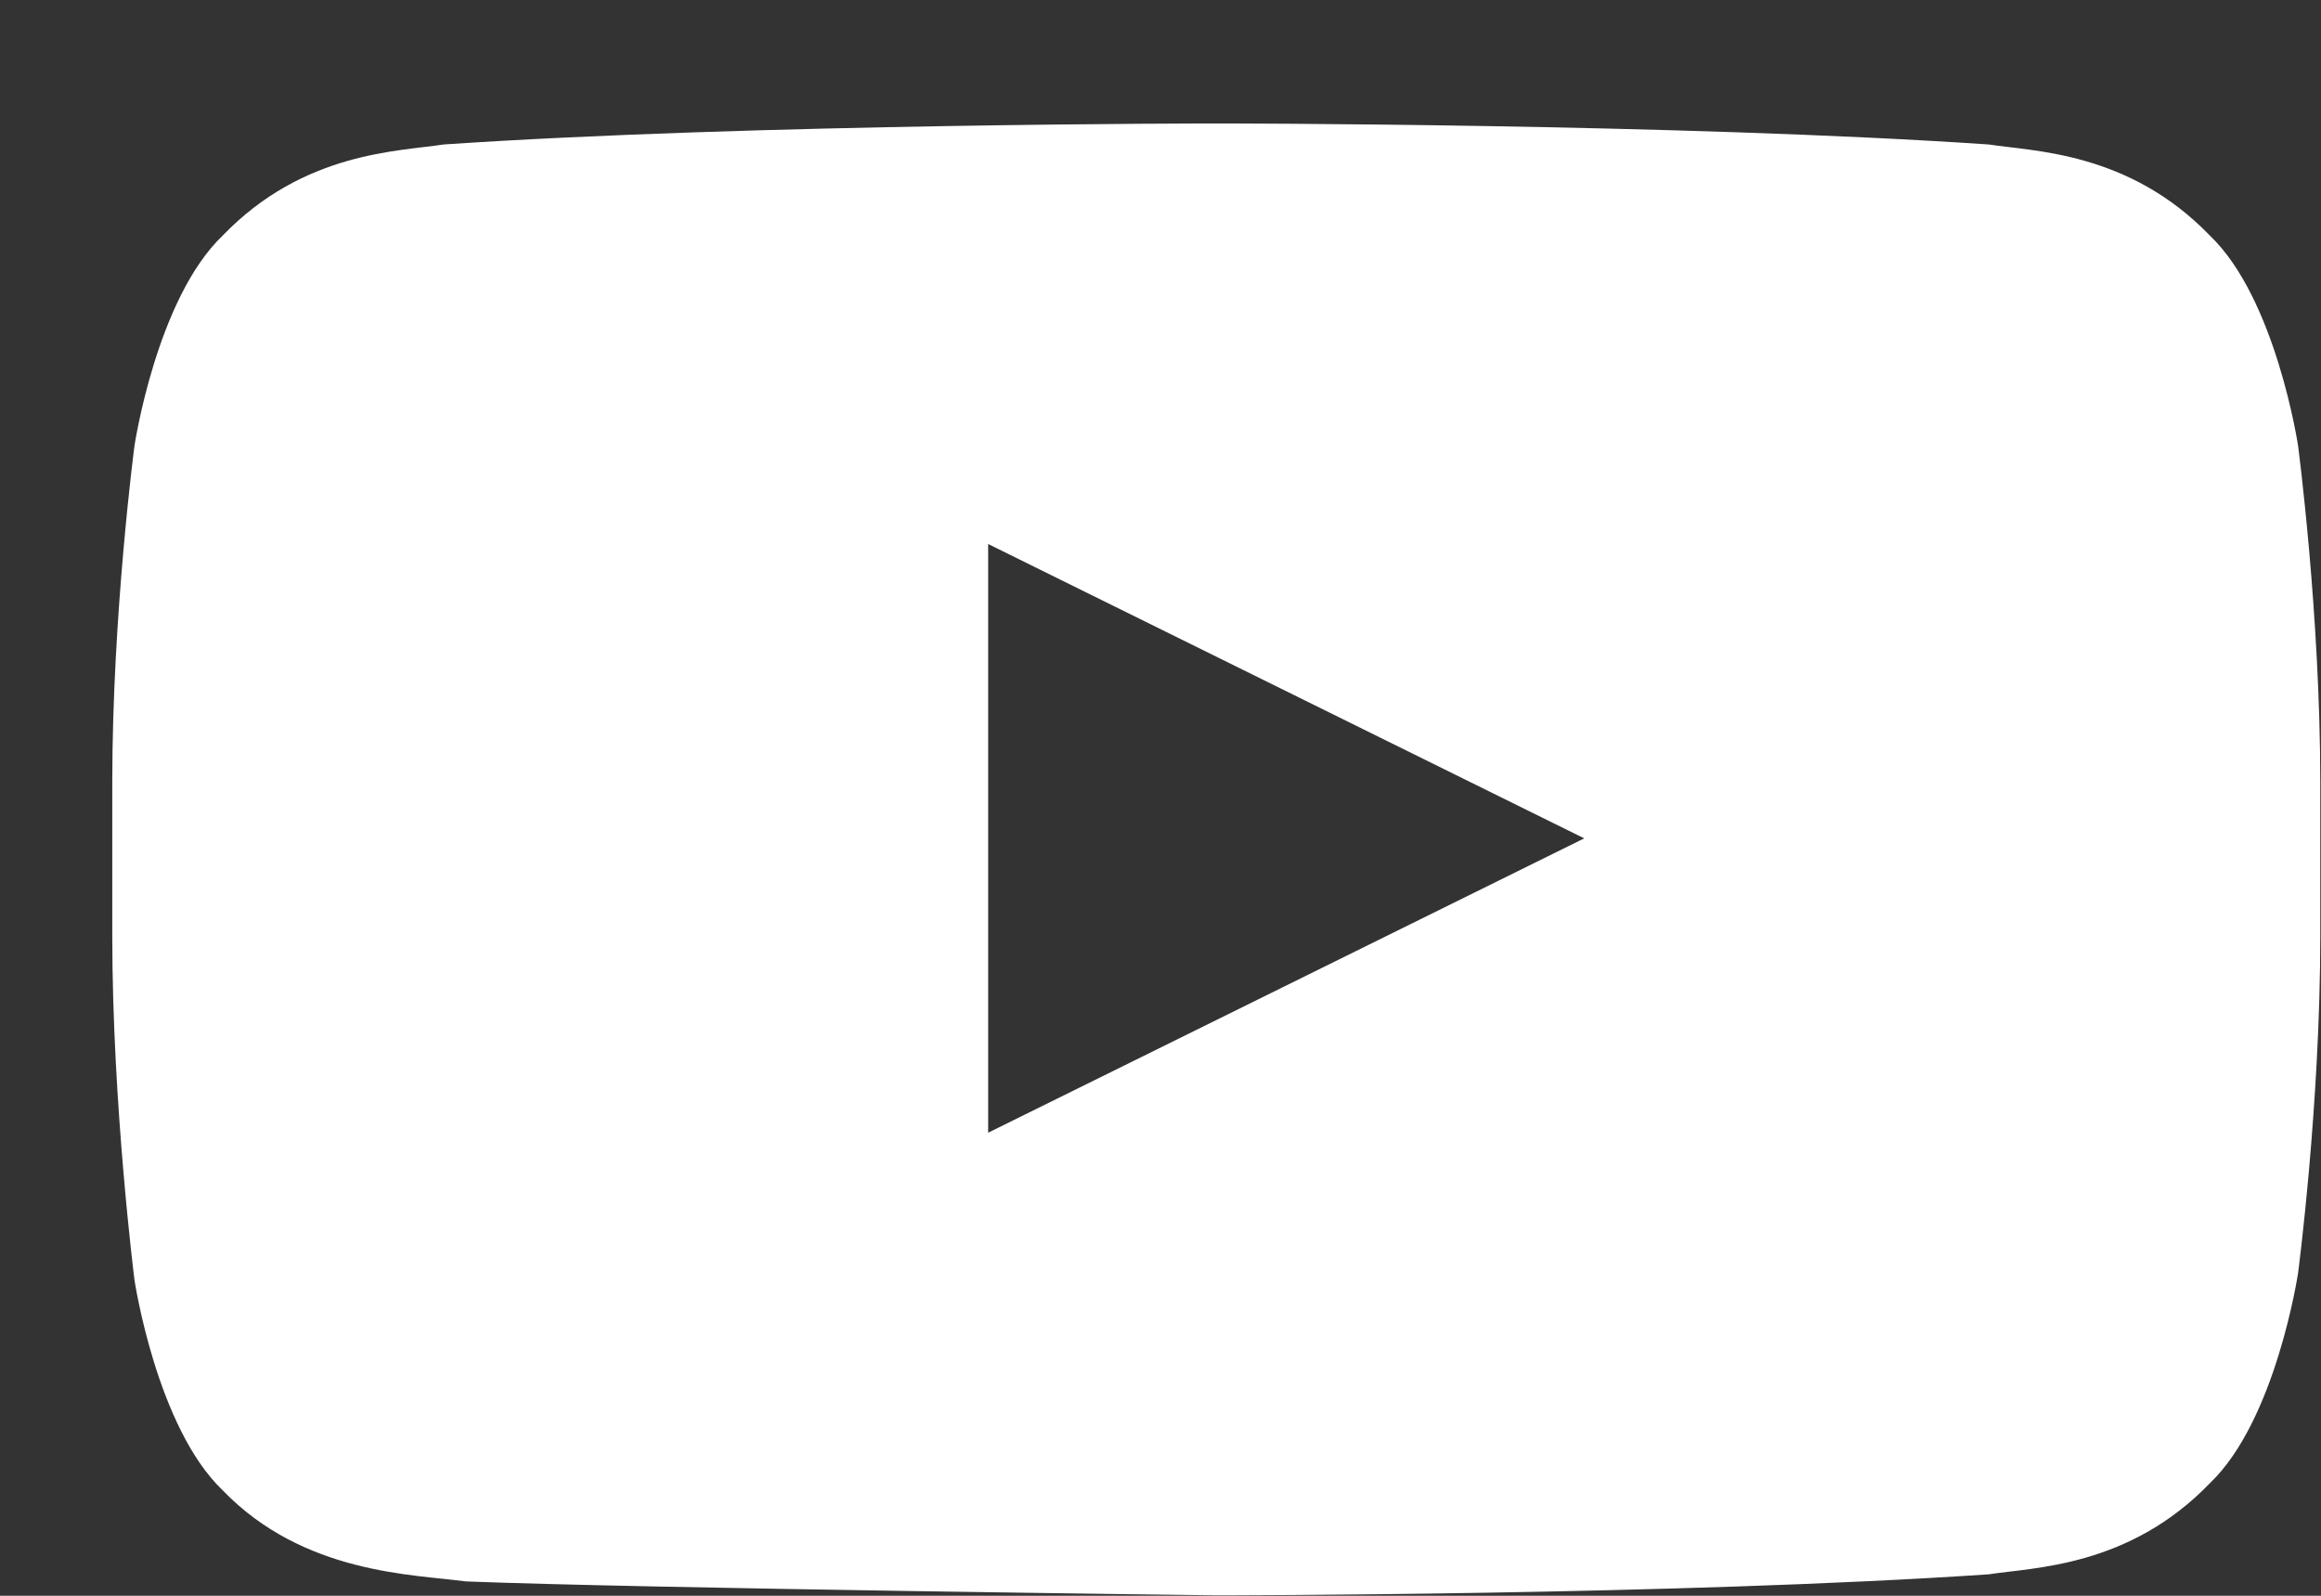 <?xml version="1.0" encoding="UTF-8"?>
<svg xmlns="http://www.w3.org/2000/svg" width="16" height="11" viewBox="0 0 16 11" fill="none">
  <rect x="0" y="0" width="16" height="11" fill="#333333" stroke="none"/>
  <path d="M15.842 3.073C15.842 3.073 15.69 2.059 15.234 1.624C14.675 1.044 14.016 1.044 13.711 0.996C11.581 0.851 8.384 0.851 8.384 0.851C8.384 0.851 5.188 0.851 3.057 0.996C2.753 1.044 2.093 1.044 1.535 1.624C1.079 2.059 0.927 3.073 0.927 3.073C0.927 3.073 0.774 4.233 0.774 5.392V6.455C0.774 7.615 0.927 8.823 0.927 8.823C0.927 8.823 1.079 9.838 1.535 10.273C2.093 10.852 2.854 10.852 3.21 10.901C4.427 10.949 8.384 10.997 8.384 10.997C8.384 10.997 11.581 10.997 13.711 10.852C14.016 10.804 14.675 10.804 15.234 10.224C15.69 9.789 15.842 8.775 15.842 8.775C15.842 8.775 15.995 7.615 15.995 6.455V5.392C15.995 4.233 15.842 3.073 15.842 3.073ZM6.812 7.808V3.75L10.921 5.779L6.812 7.808Z" fill="white"></path>
</svg>
